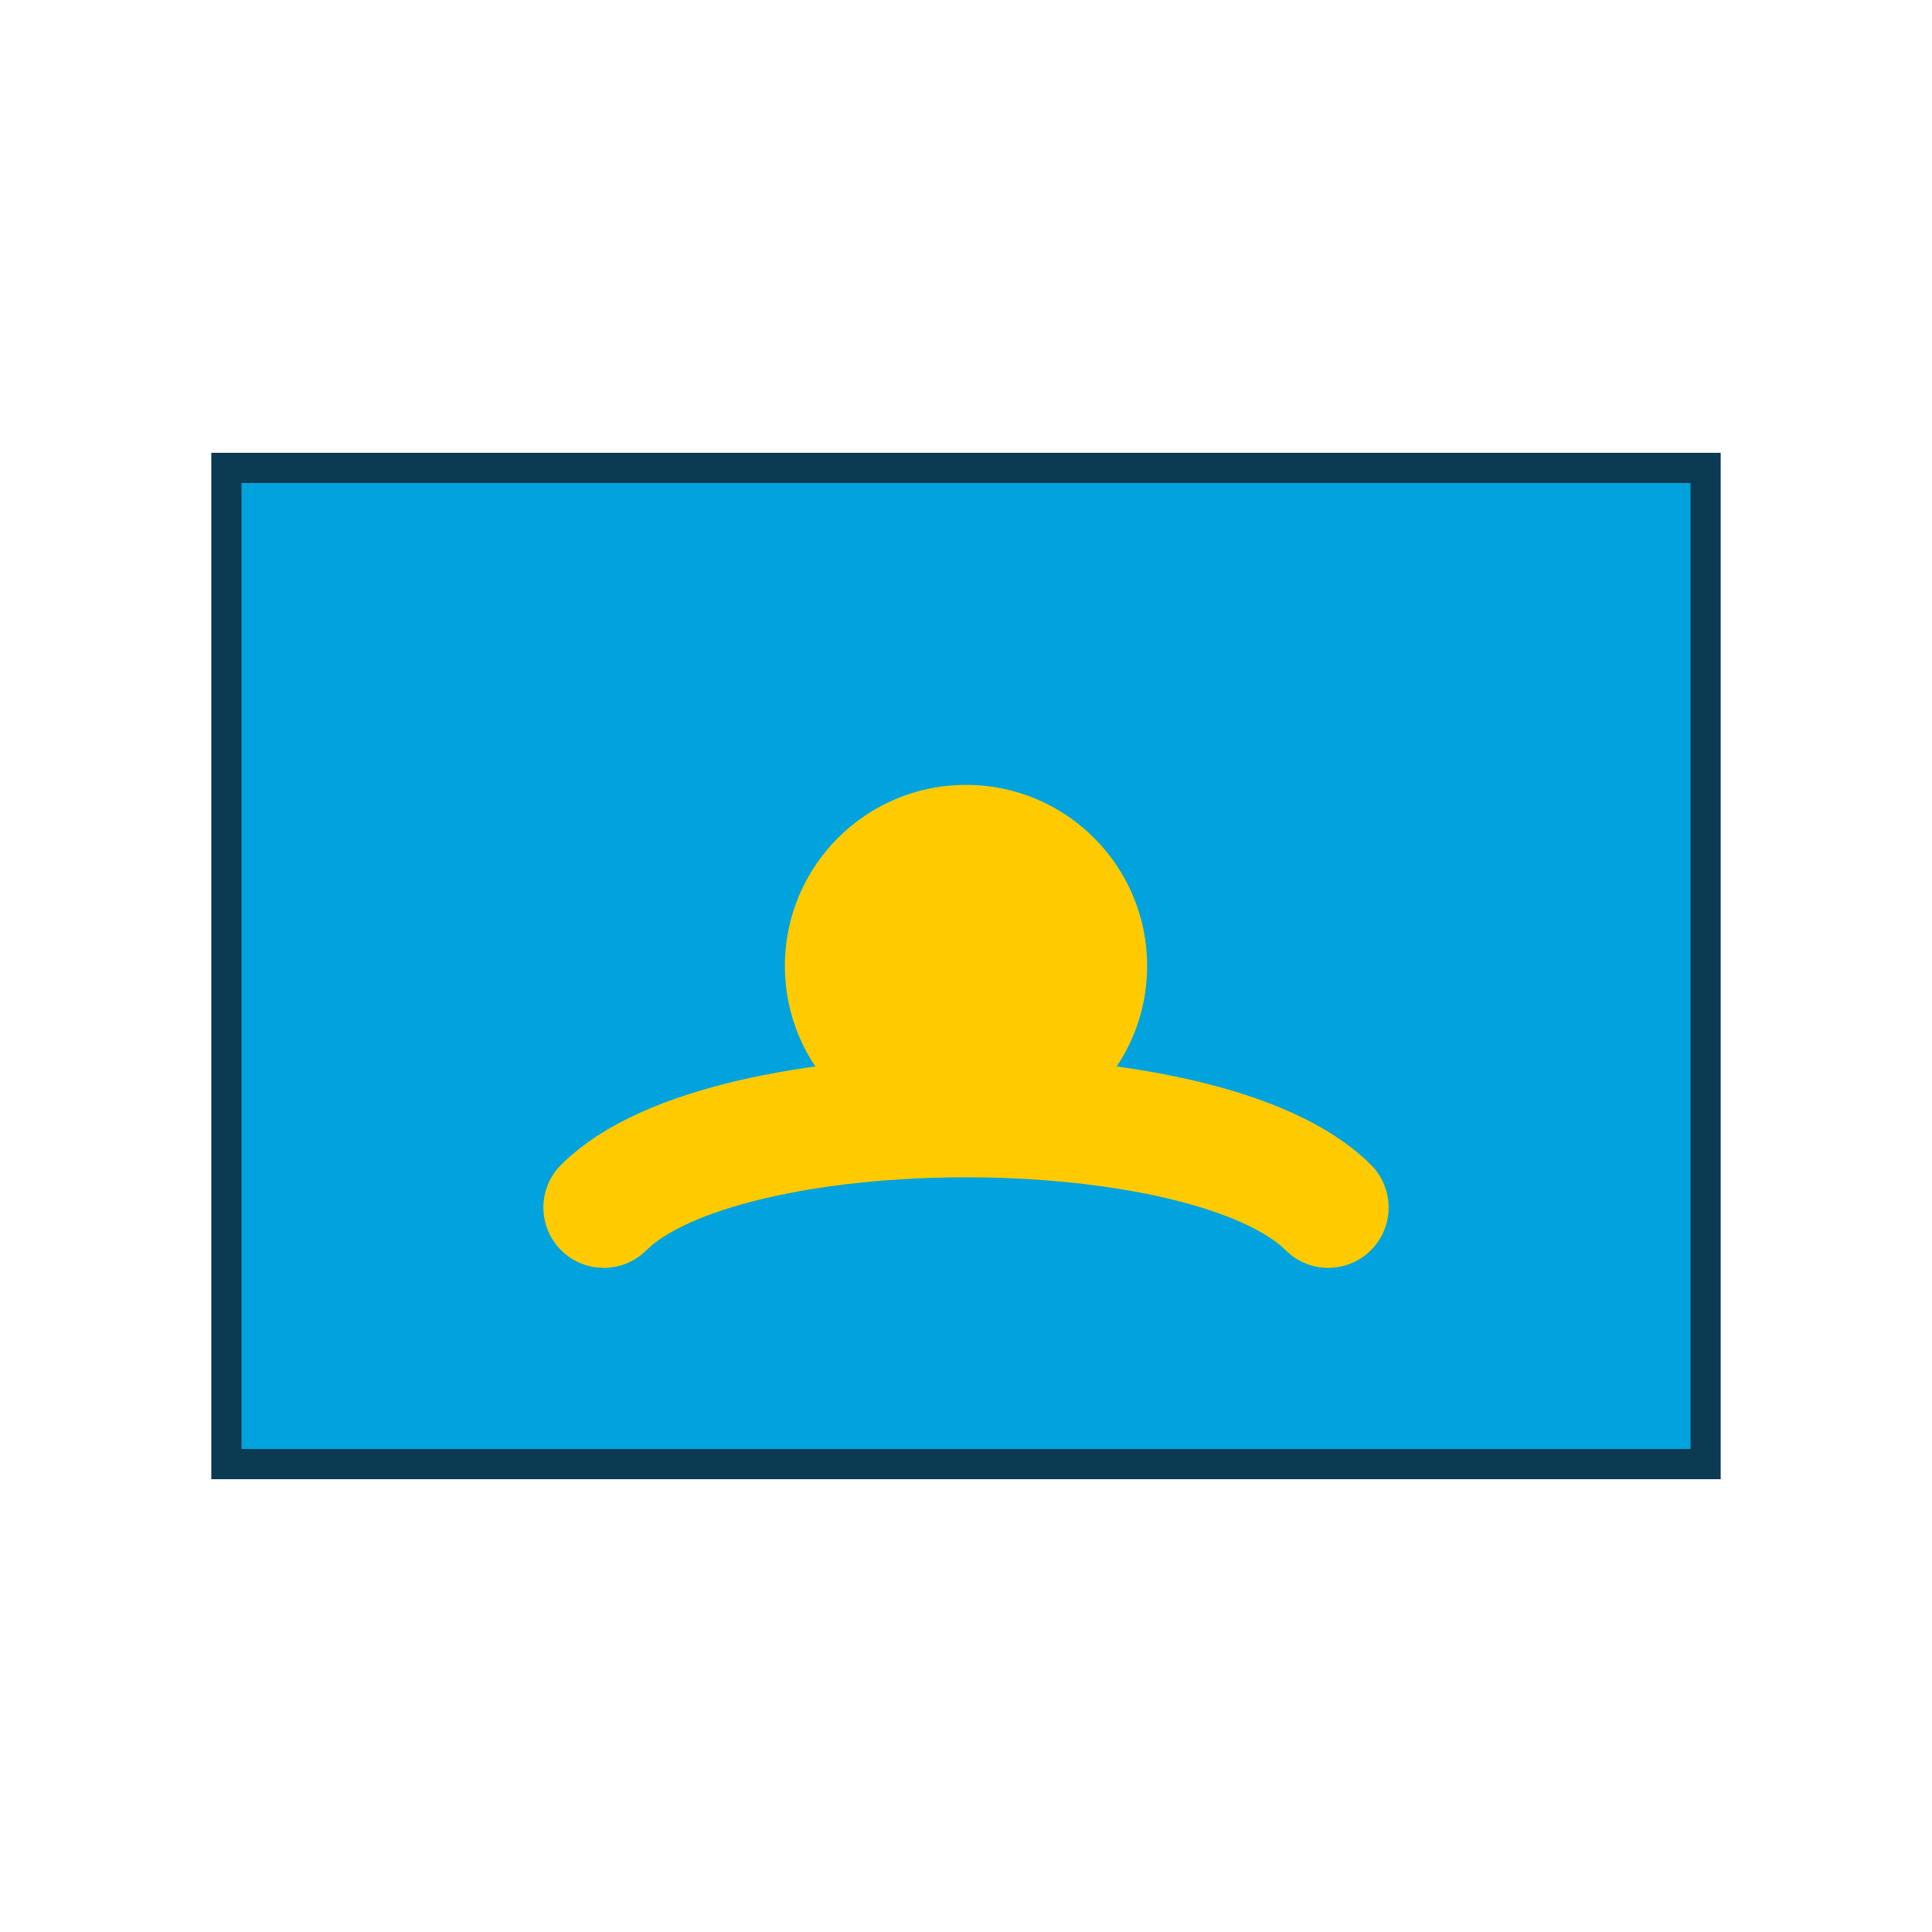<?xml version="1.0" encoding="UTF-8"?>
<svg xmlns="http://www.w3.org/2000/svg" width="32" height="32" viewBox="0 0 32 32"><rect x="4" y="8" width="24" height="16" fill="none" stroke="#0B3A53"/><rect x="4" y="8" width="24" height="16" fill="#00A3DD"/><circle cx="16" cy="16" r="3" fill="#FFCA00"/><path d="M10 20c2-2 10-2 12 0" fill="none" stroke="#FFCA00" stroke-width="2" stroke-linecap="round"/></svg>
